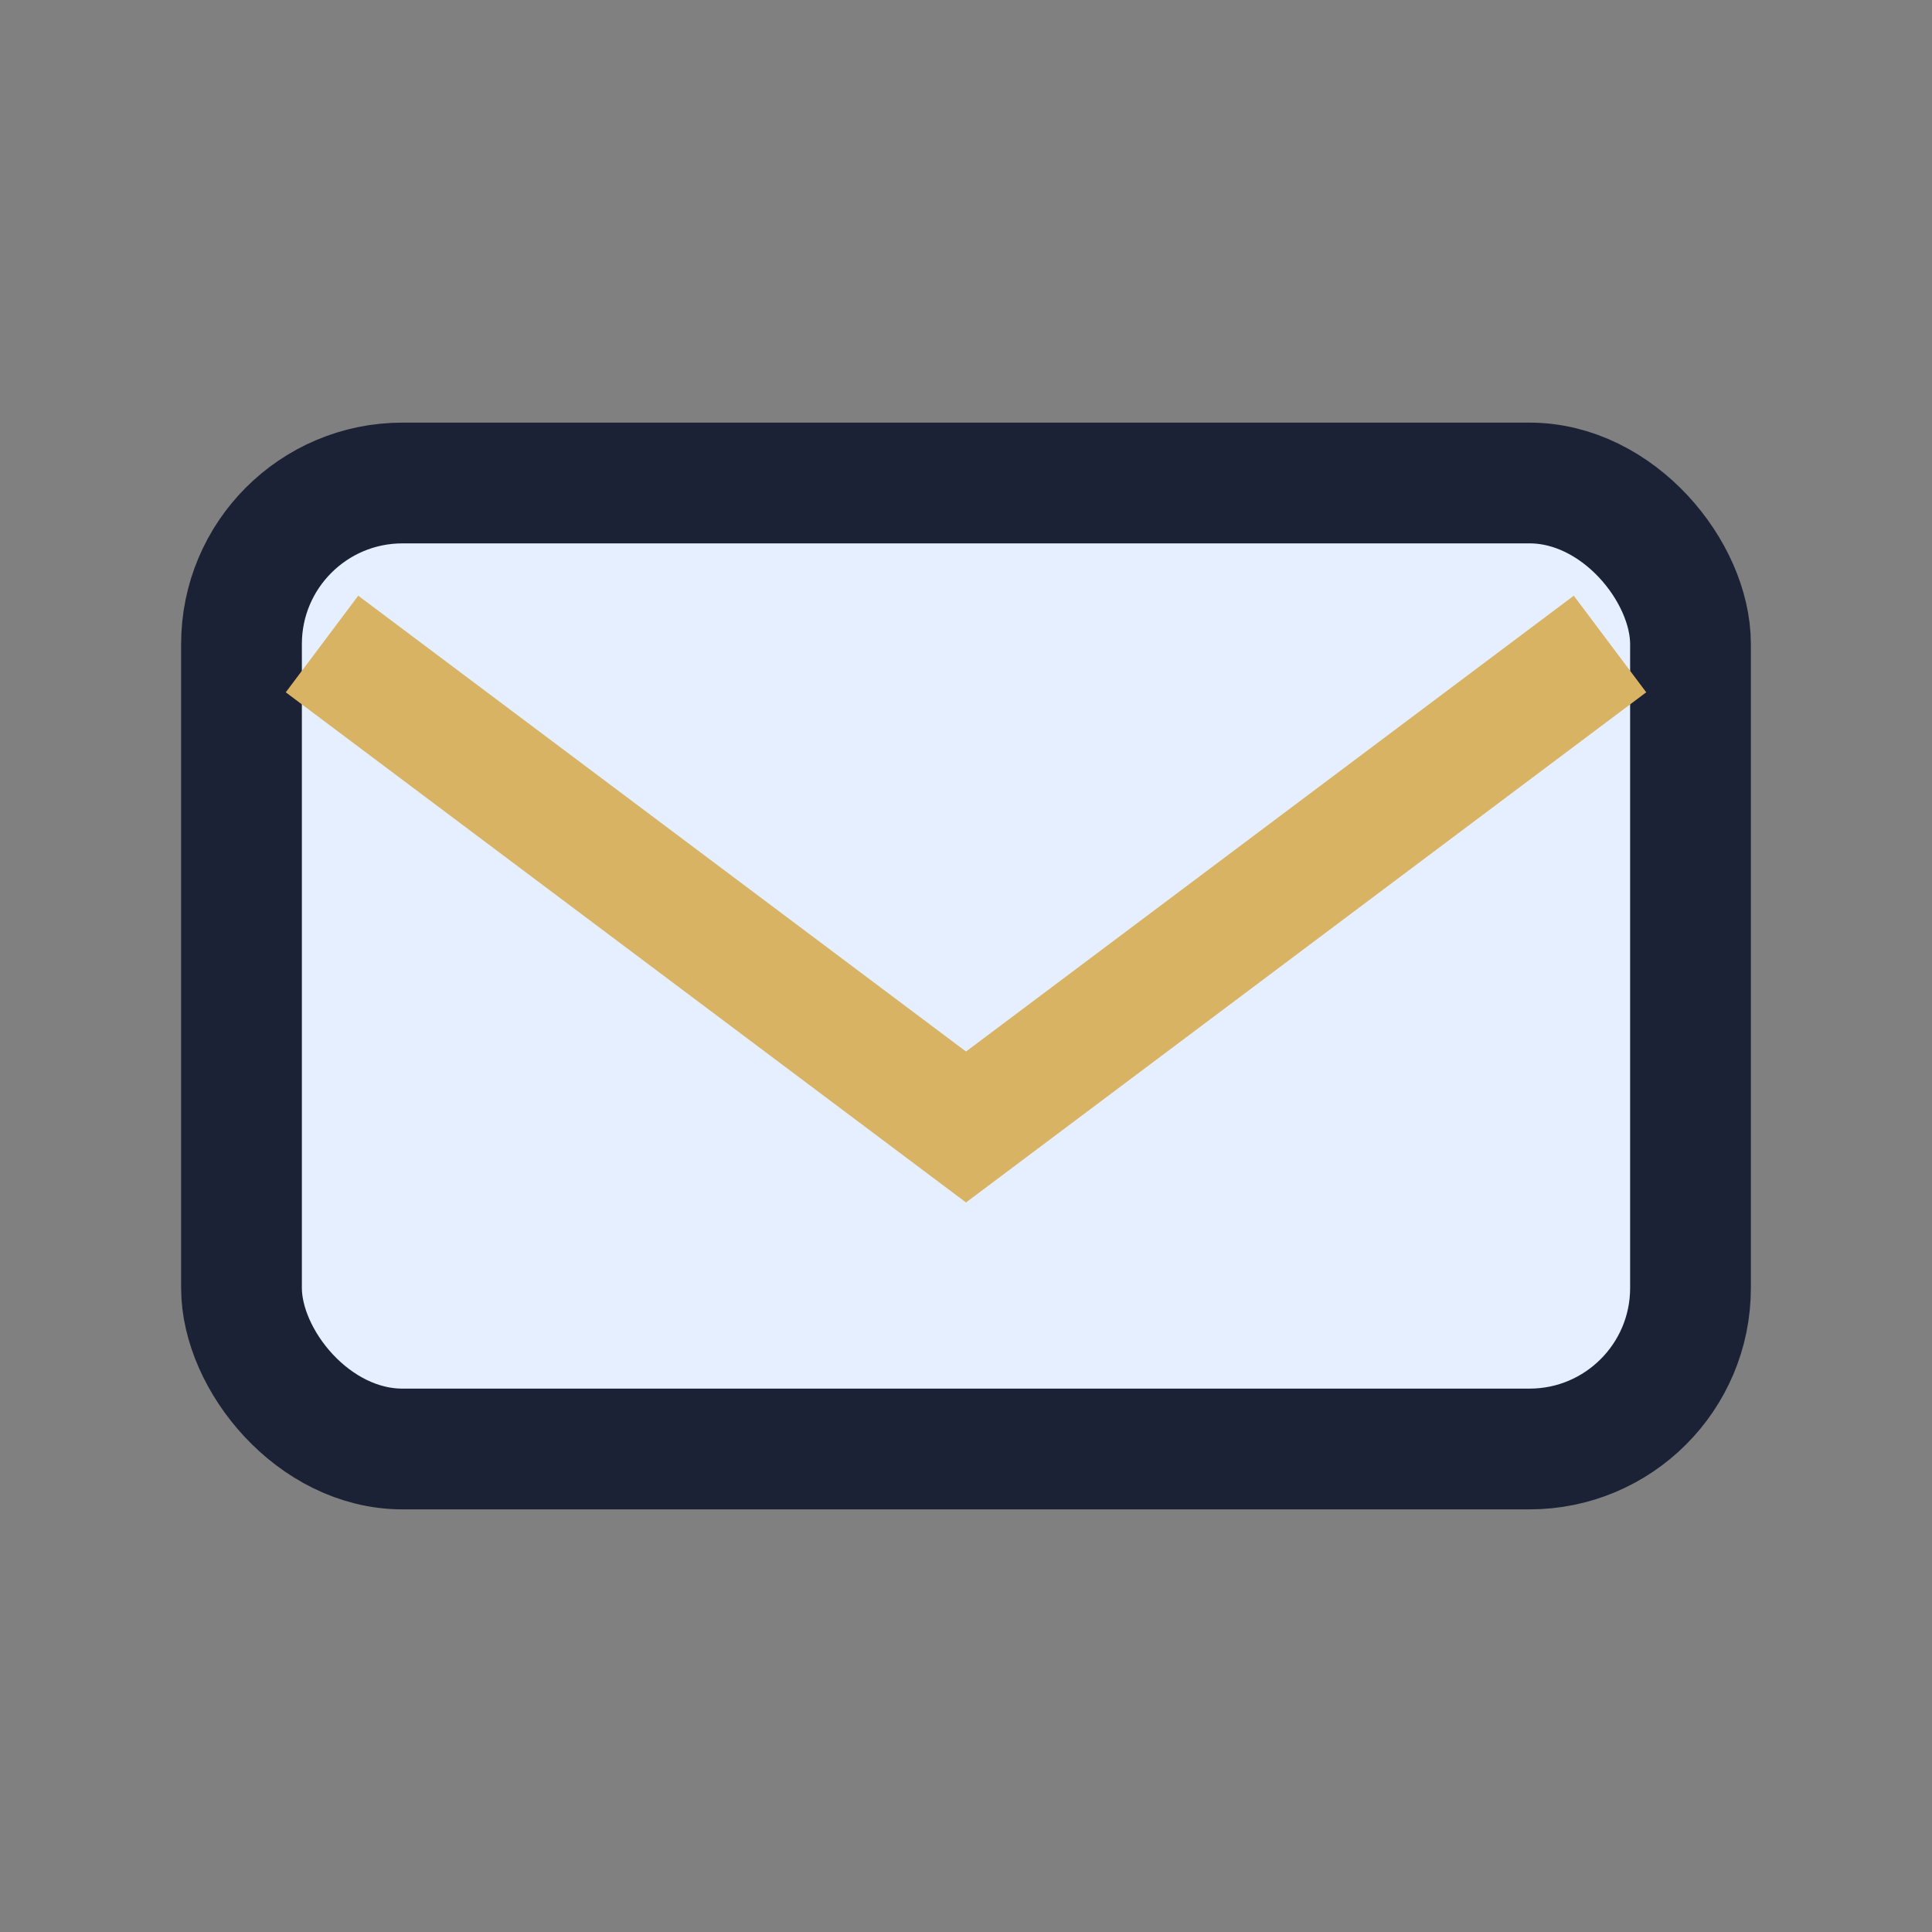 <?xml version="1.0" encoding="UTF-8"?>
<svg xmlns="http://www.w3.org/2000/svg" width="24" height="24" viewBox="0 0 24 24"><rect x="0" y="0" width="24" height="24" fill="#808080" stroke="none"/><rect x="3" y="6" width="18" height="12" rx="2" fill="#E5EFFF" stroke="#1C2235" stroke-width="1.5"/><path d="M4 8l8 6 8-6" stroke="#D8B364" stroke-width="1.5" fill="none"/></svg>